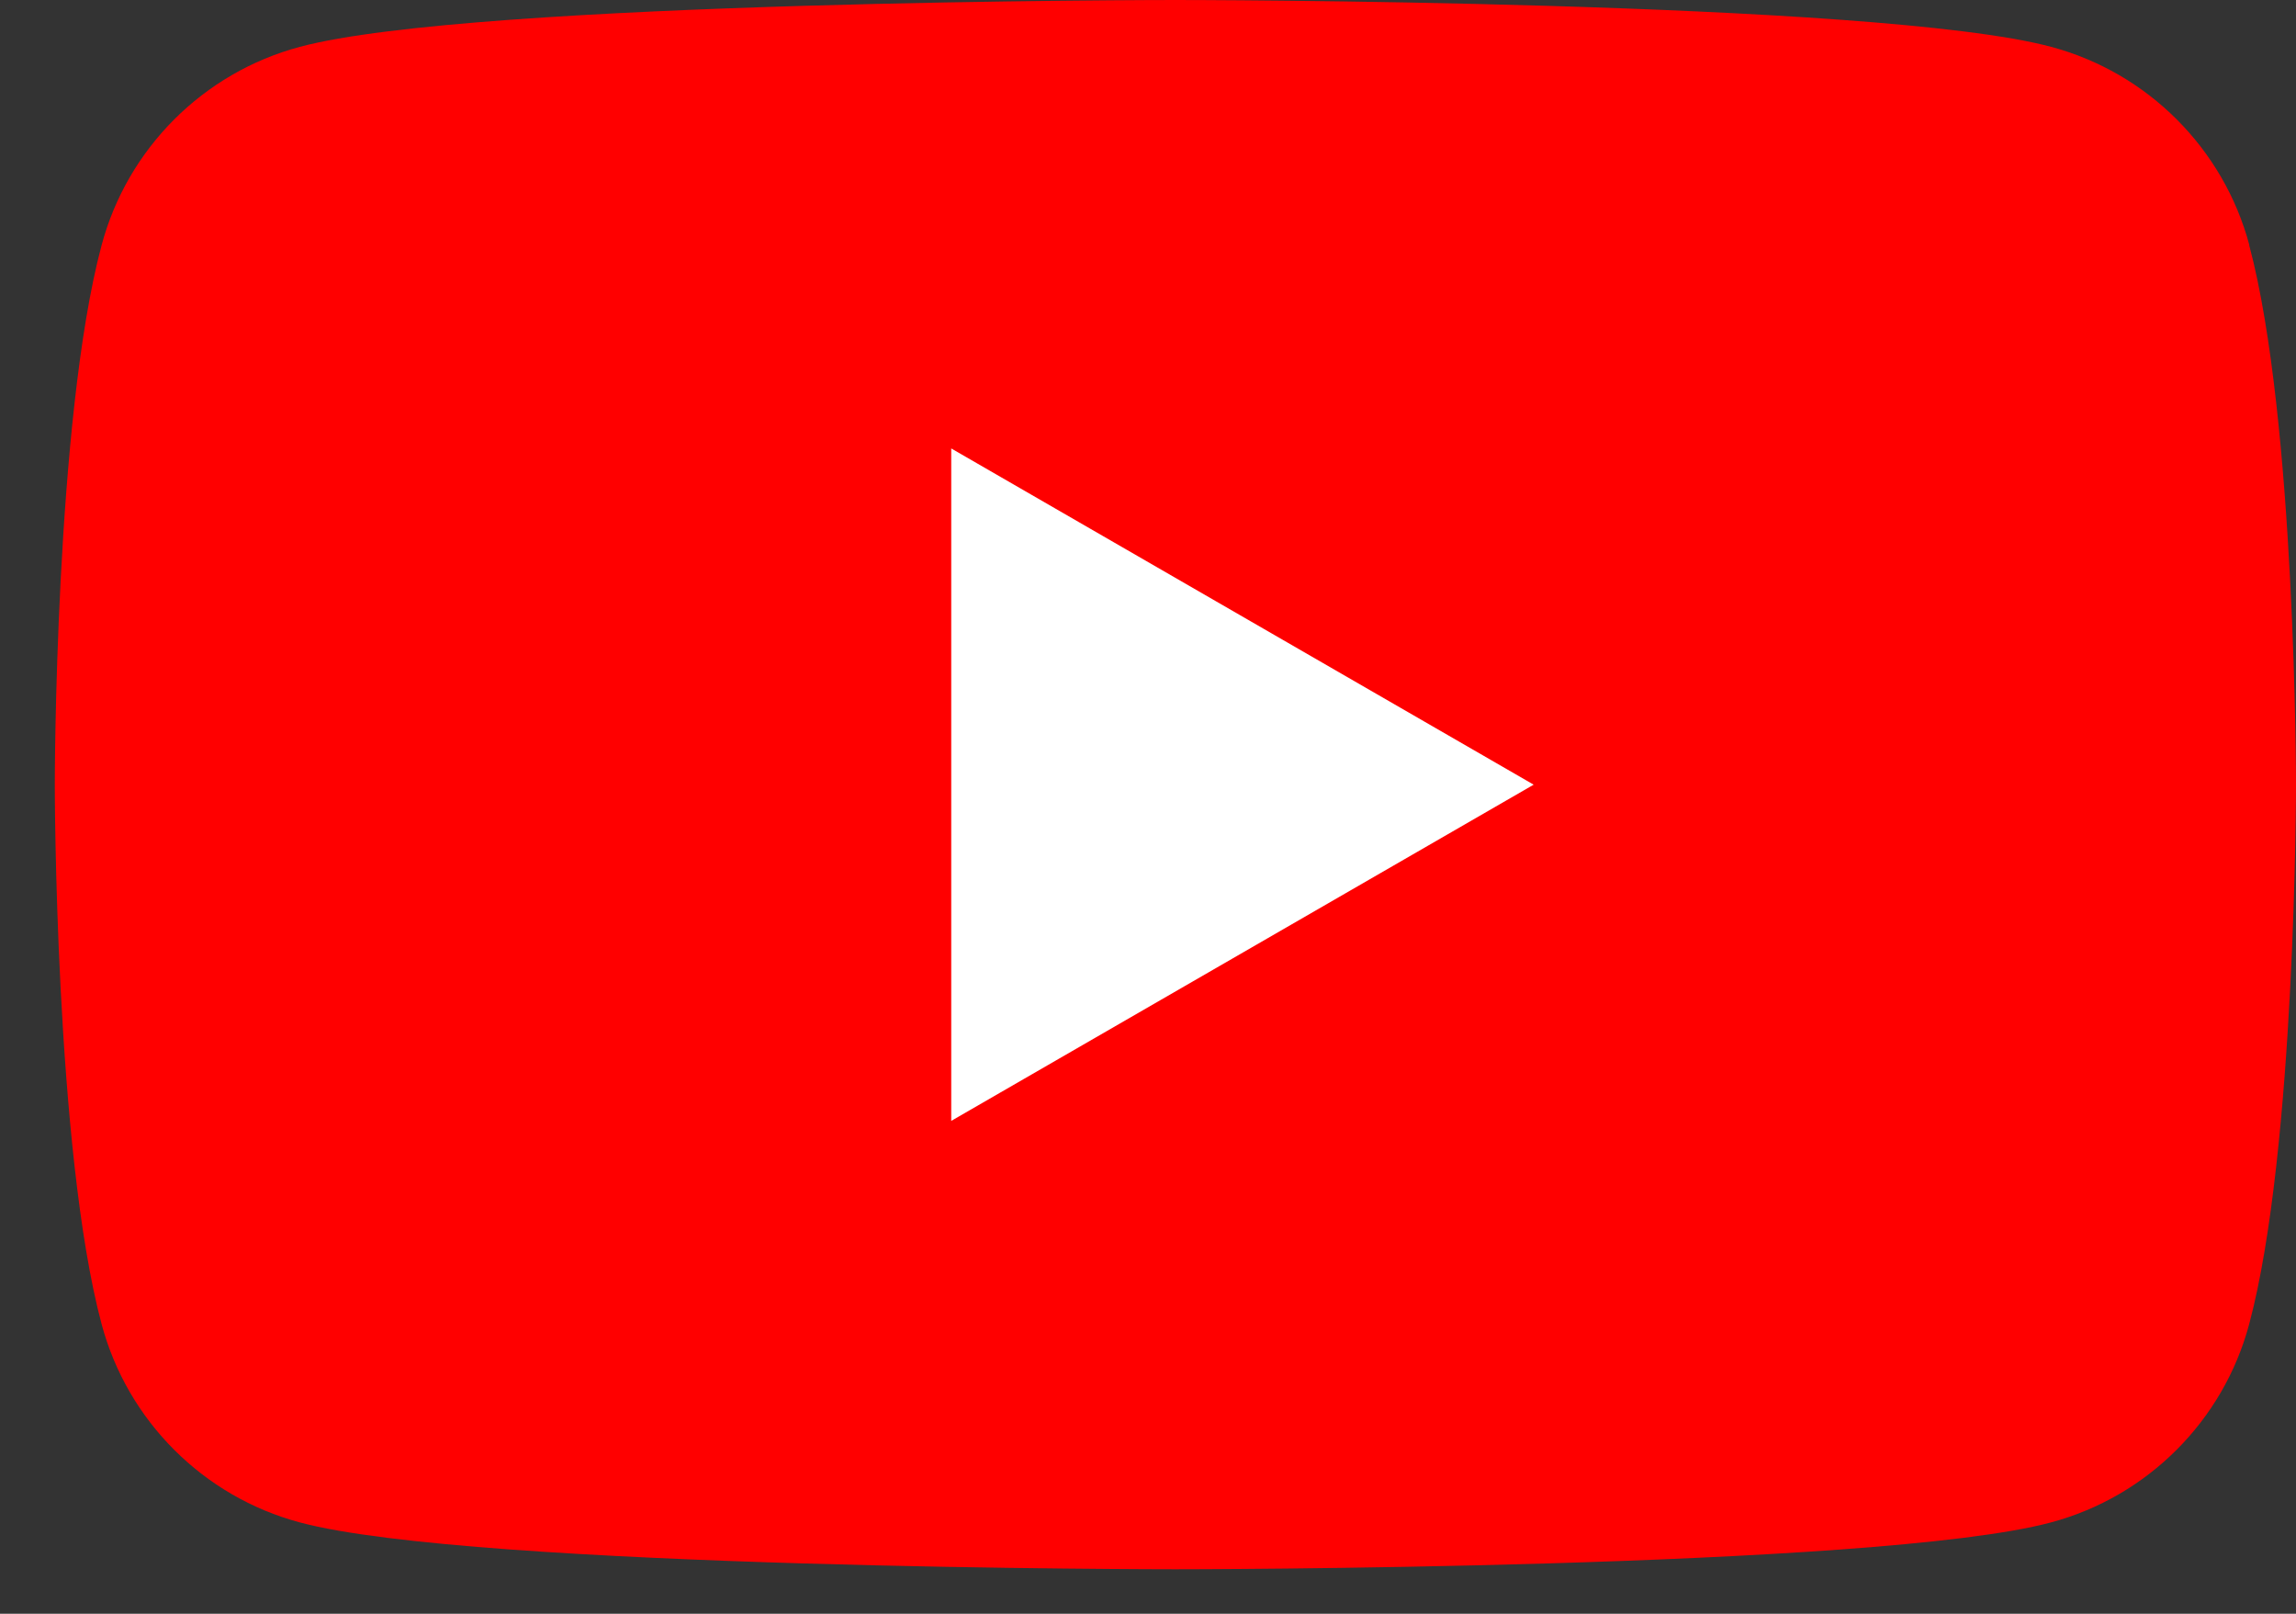 <svg width="37" height="26" viewBox="0 0 37 26" fill="none" xmlns="http://www.w3.org/2000/svg">
<rect x="0" y="0" width="37" height="26" fill="#333333" stroke="none"/>
<g clip-path="url(#clip0_612_2203)">
<path d="M36.248 3.948C35.832 2.393 34.61 1.171 33.055 0.755C30.236 0 18.941 0 18.941 0C18.941 0 7.647 0 4.831 0.755C3.276 1.171 2.054 2.393 1.638 3.948C0.883 6.764 0.883 12.642 0.883 12.642C0.883 12.642 0.883 18.519 1.638 21.335C2.054 22.89 3.276 24.112 4.831 24.528C7.647 25.283 18.941 25.283 18.941 25.283C18.941 25.283 30.236 25.283 33.052 24.528C34.607 24.112 35.829 22.89 36.245 21.335C37 18.519 37 12.642 37 12.642C37 12.642 37 6.764 36.245 3.948H36.248Z" fill="#FF0000"/>
<path d="M15.329 18.059L24.715 12.642L15.329 7.225V18.059Z" fill="white"/>
</g>
<defs>
<clipPath id="clip0_612_2203">
<rect width="36.117" height="25.283" fill="white" transform="translate(0.883)"/>
</clipPath>
</defs>
</svg>
